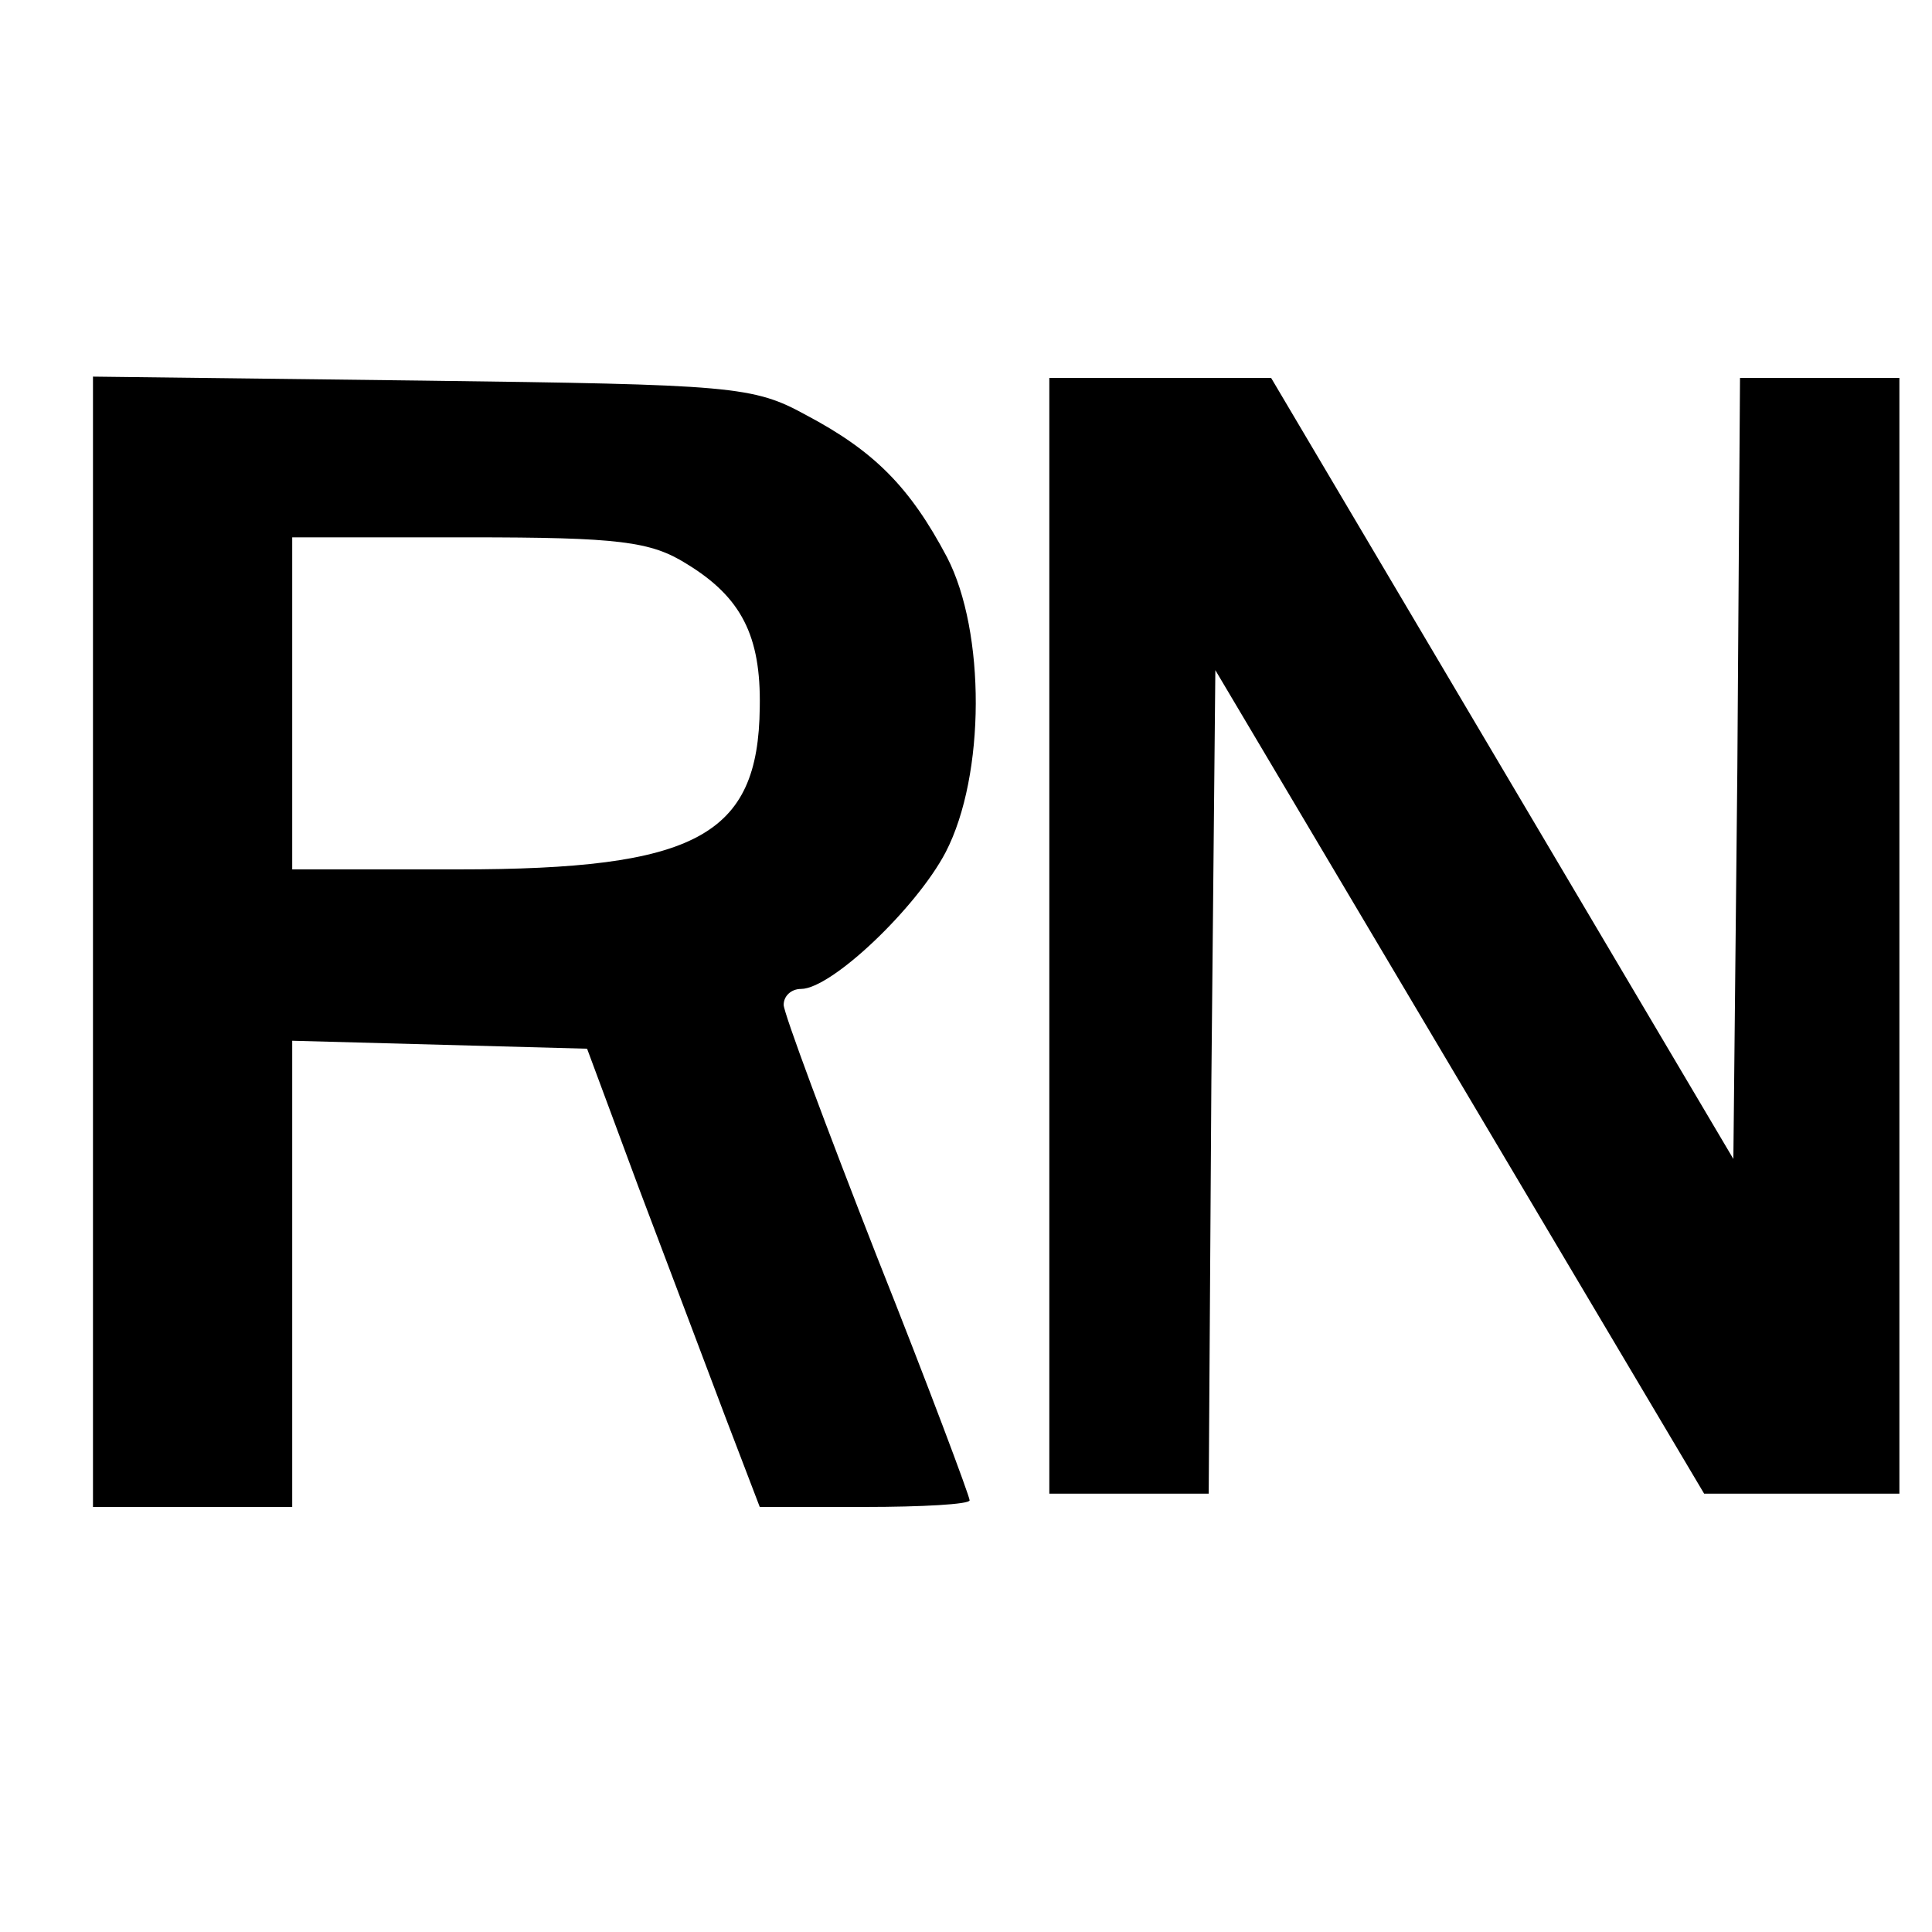 <?xml version="1.0" standalone="no"?>
<!DOCTYPE svg PUBLIC "-//W3C//DTD SVG 20010904//EN"
 "http://www.w3.org/TR/2001/REC-SVG-20010904/DTD/svg10.dtd">
<svg version="1.0" xmlns="http://www.w3.org/2000/svg"
 width="16pt" height="16pt" viewBox="0 0 16 16"
 preserveAspectRatio="xMidYMid meet">
<g transform="translate(0,16) scale(0.011,-0.011)"
fill="#000000" stroke="none">
<path d="M70 746 l0 -426 75 0 75 0 0 175 0 176 111 -3 111 -3 39 -105 c22
-58 51 -135 65 -172 l26 -68 79 0 c43 0 79 2 79 5 0 3 -31 86 -70 184 -38 97
-70 183 -70 189 0 7 6 12 13 12 23 0 87 61 109 103 30 58 30 166 1 222 -28 53
-55 80 -106 107 -40 22 -55 23 -289 26 l-248 3 0 -425z m447 284 c41 -25 56
-54 55 -108 -1 -97 -48 -122 -227 -122 l-125 0 0 125 0 125 133 0 c113 0 137
-3 164 -20z"/>
<path d="M790 750 l0 -420 60 0 60 0 2 310 3 310 184 -310 184 -310 73 0 74 0
0 420 0 420 -60 0 -60 0 -2 -294 -3 -294 -174 294 -174 294 -83 0 -84 0 0
-420z"/>
</g>
</svg>
